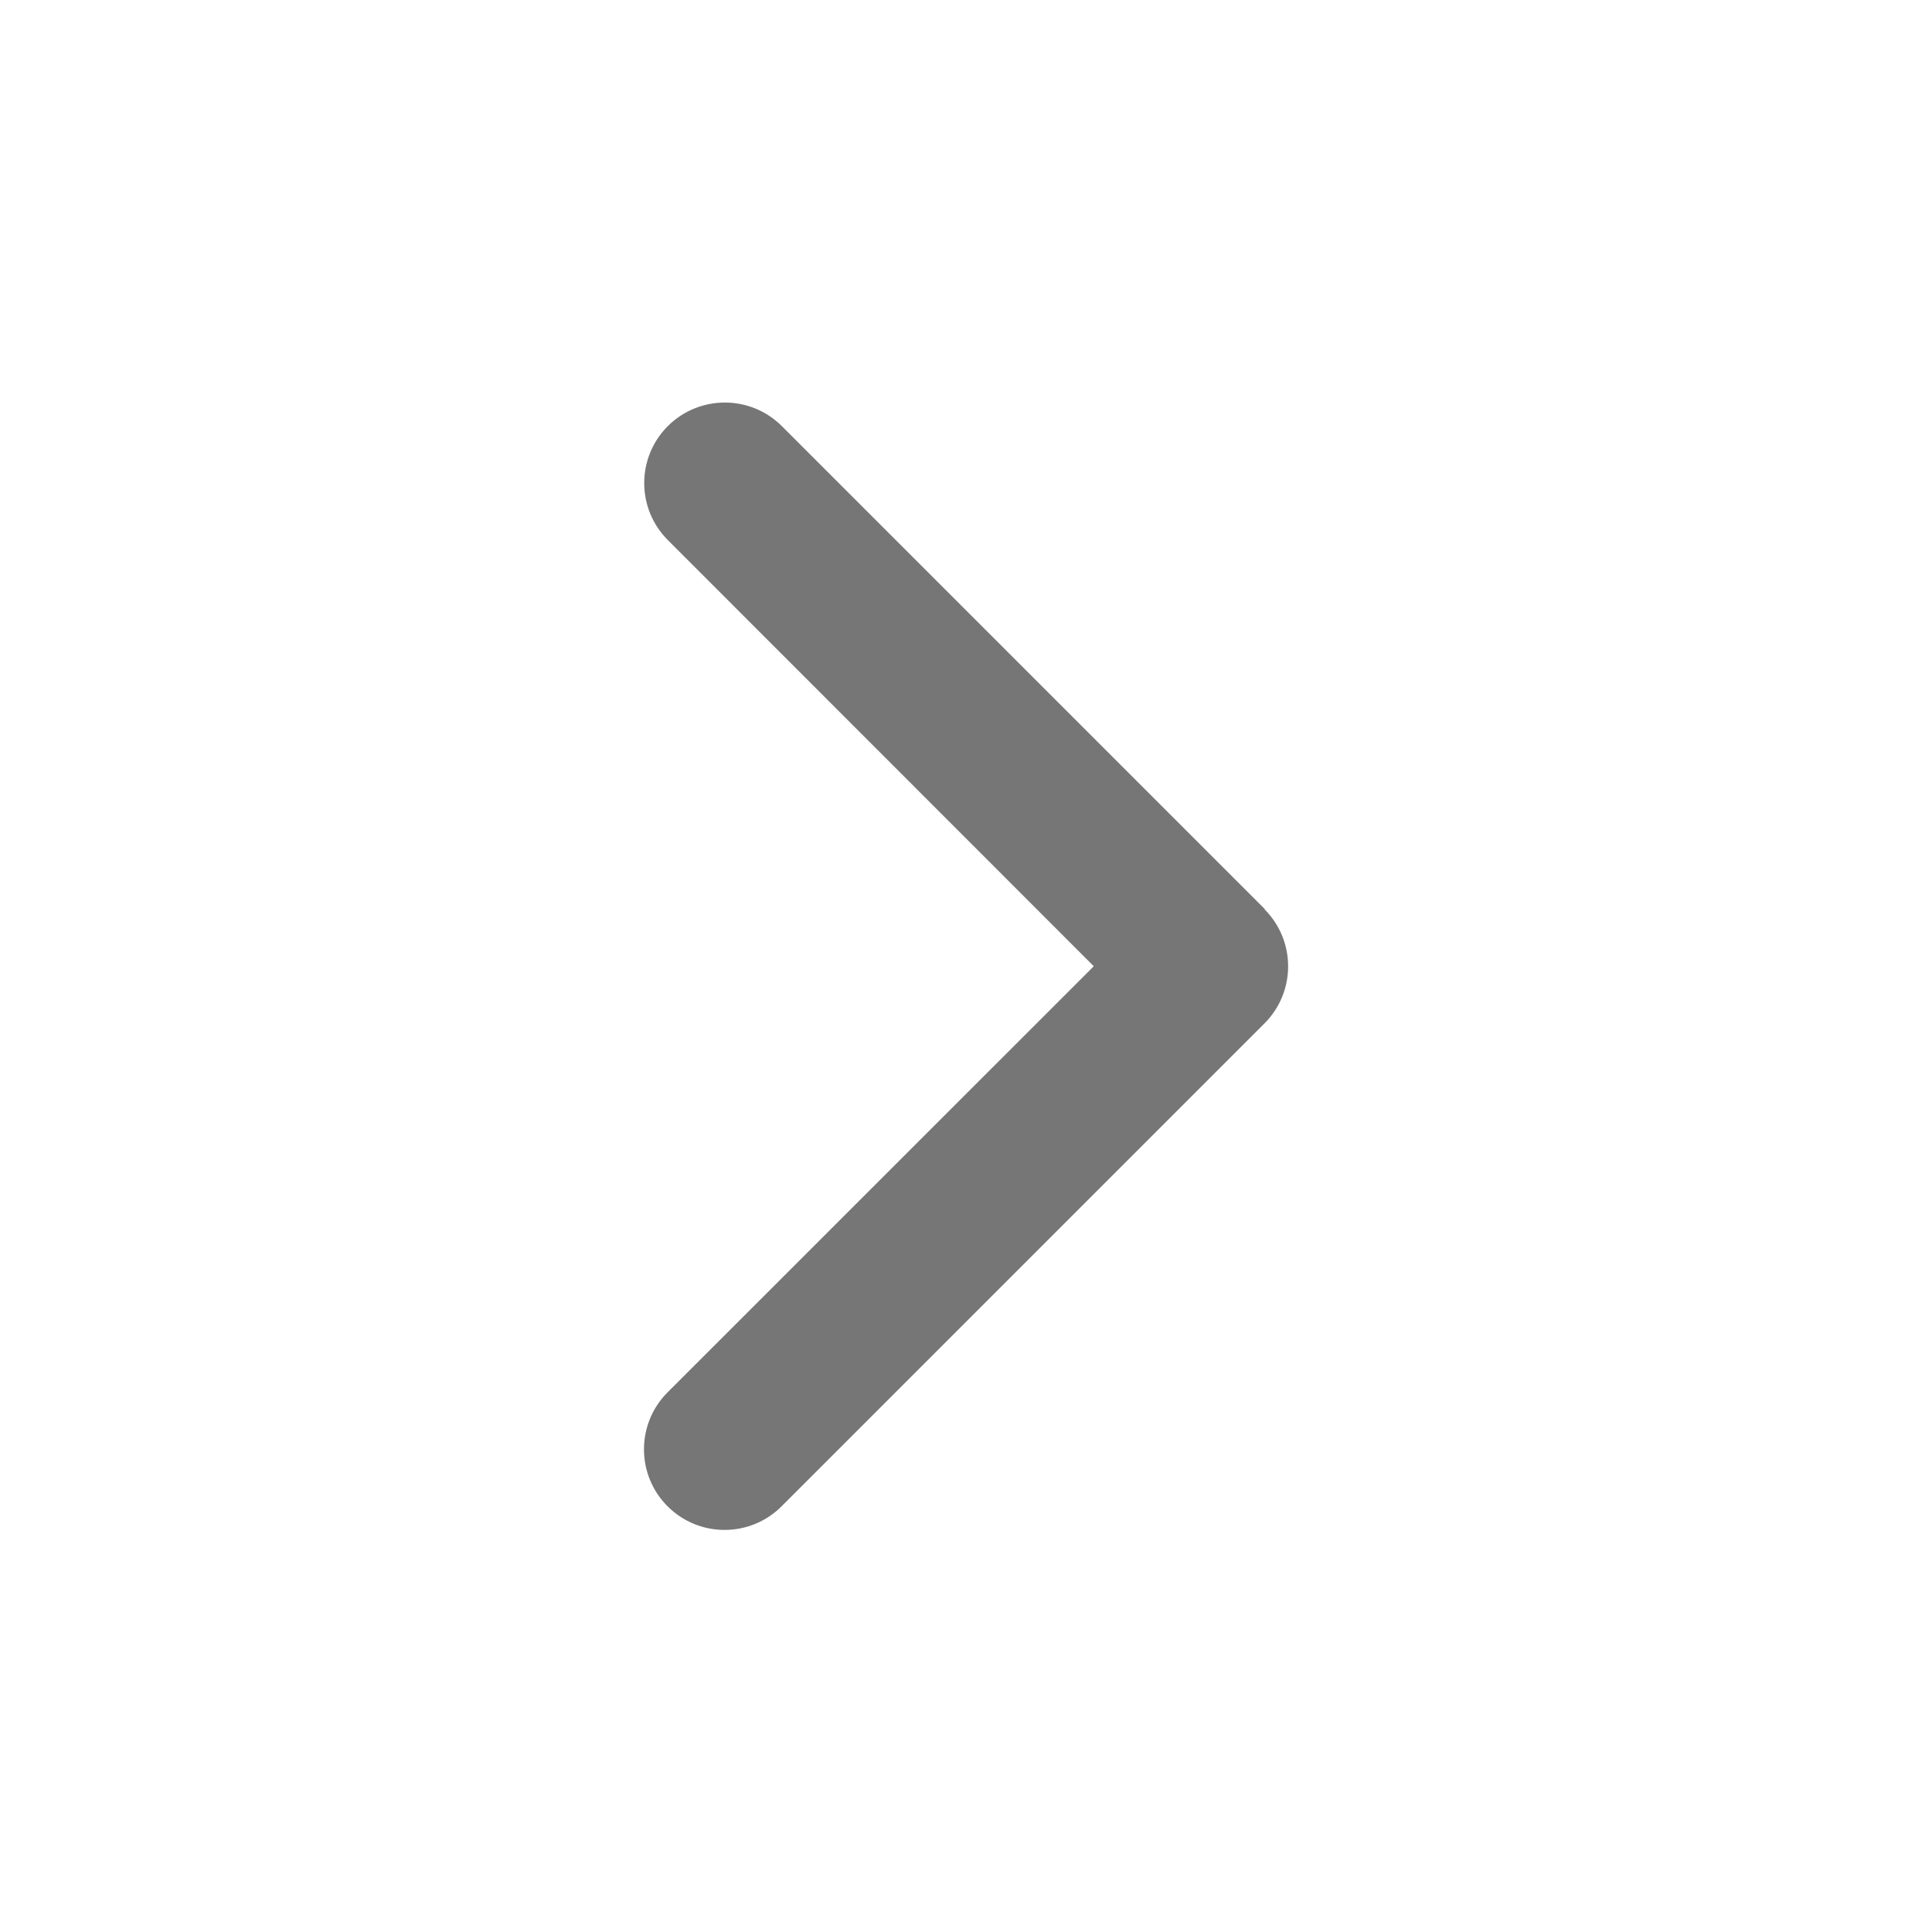 <svg width="24" height="24" viewBox="0 0 24 24" fill="none" xmlns="http://www.w3.org/2000/svg">
<g id="Chevron">
<path id="Vector" d="M15.709 11.296C16.099 11.687 16.099 12.321 15.709 12.712L9.709 18.712C9.318 19.103 8.684 19.103 8.293 18.712C7.902 18.321 7.902 17.687 8.293 17.296L13.587 12.003L8.296 6.709C7.905 6.318 7.905 5.684 8.296 5.293C8.687 4.903 9.321 4.903 9.712 5.293L15.712 11.293L15.709 11.296Z" fill="#767676"/>
</g>
</svg>
